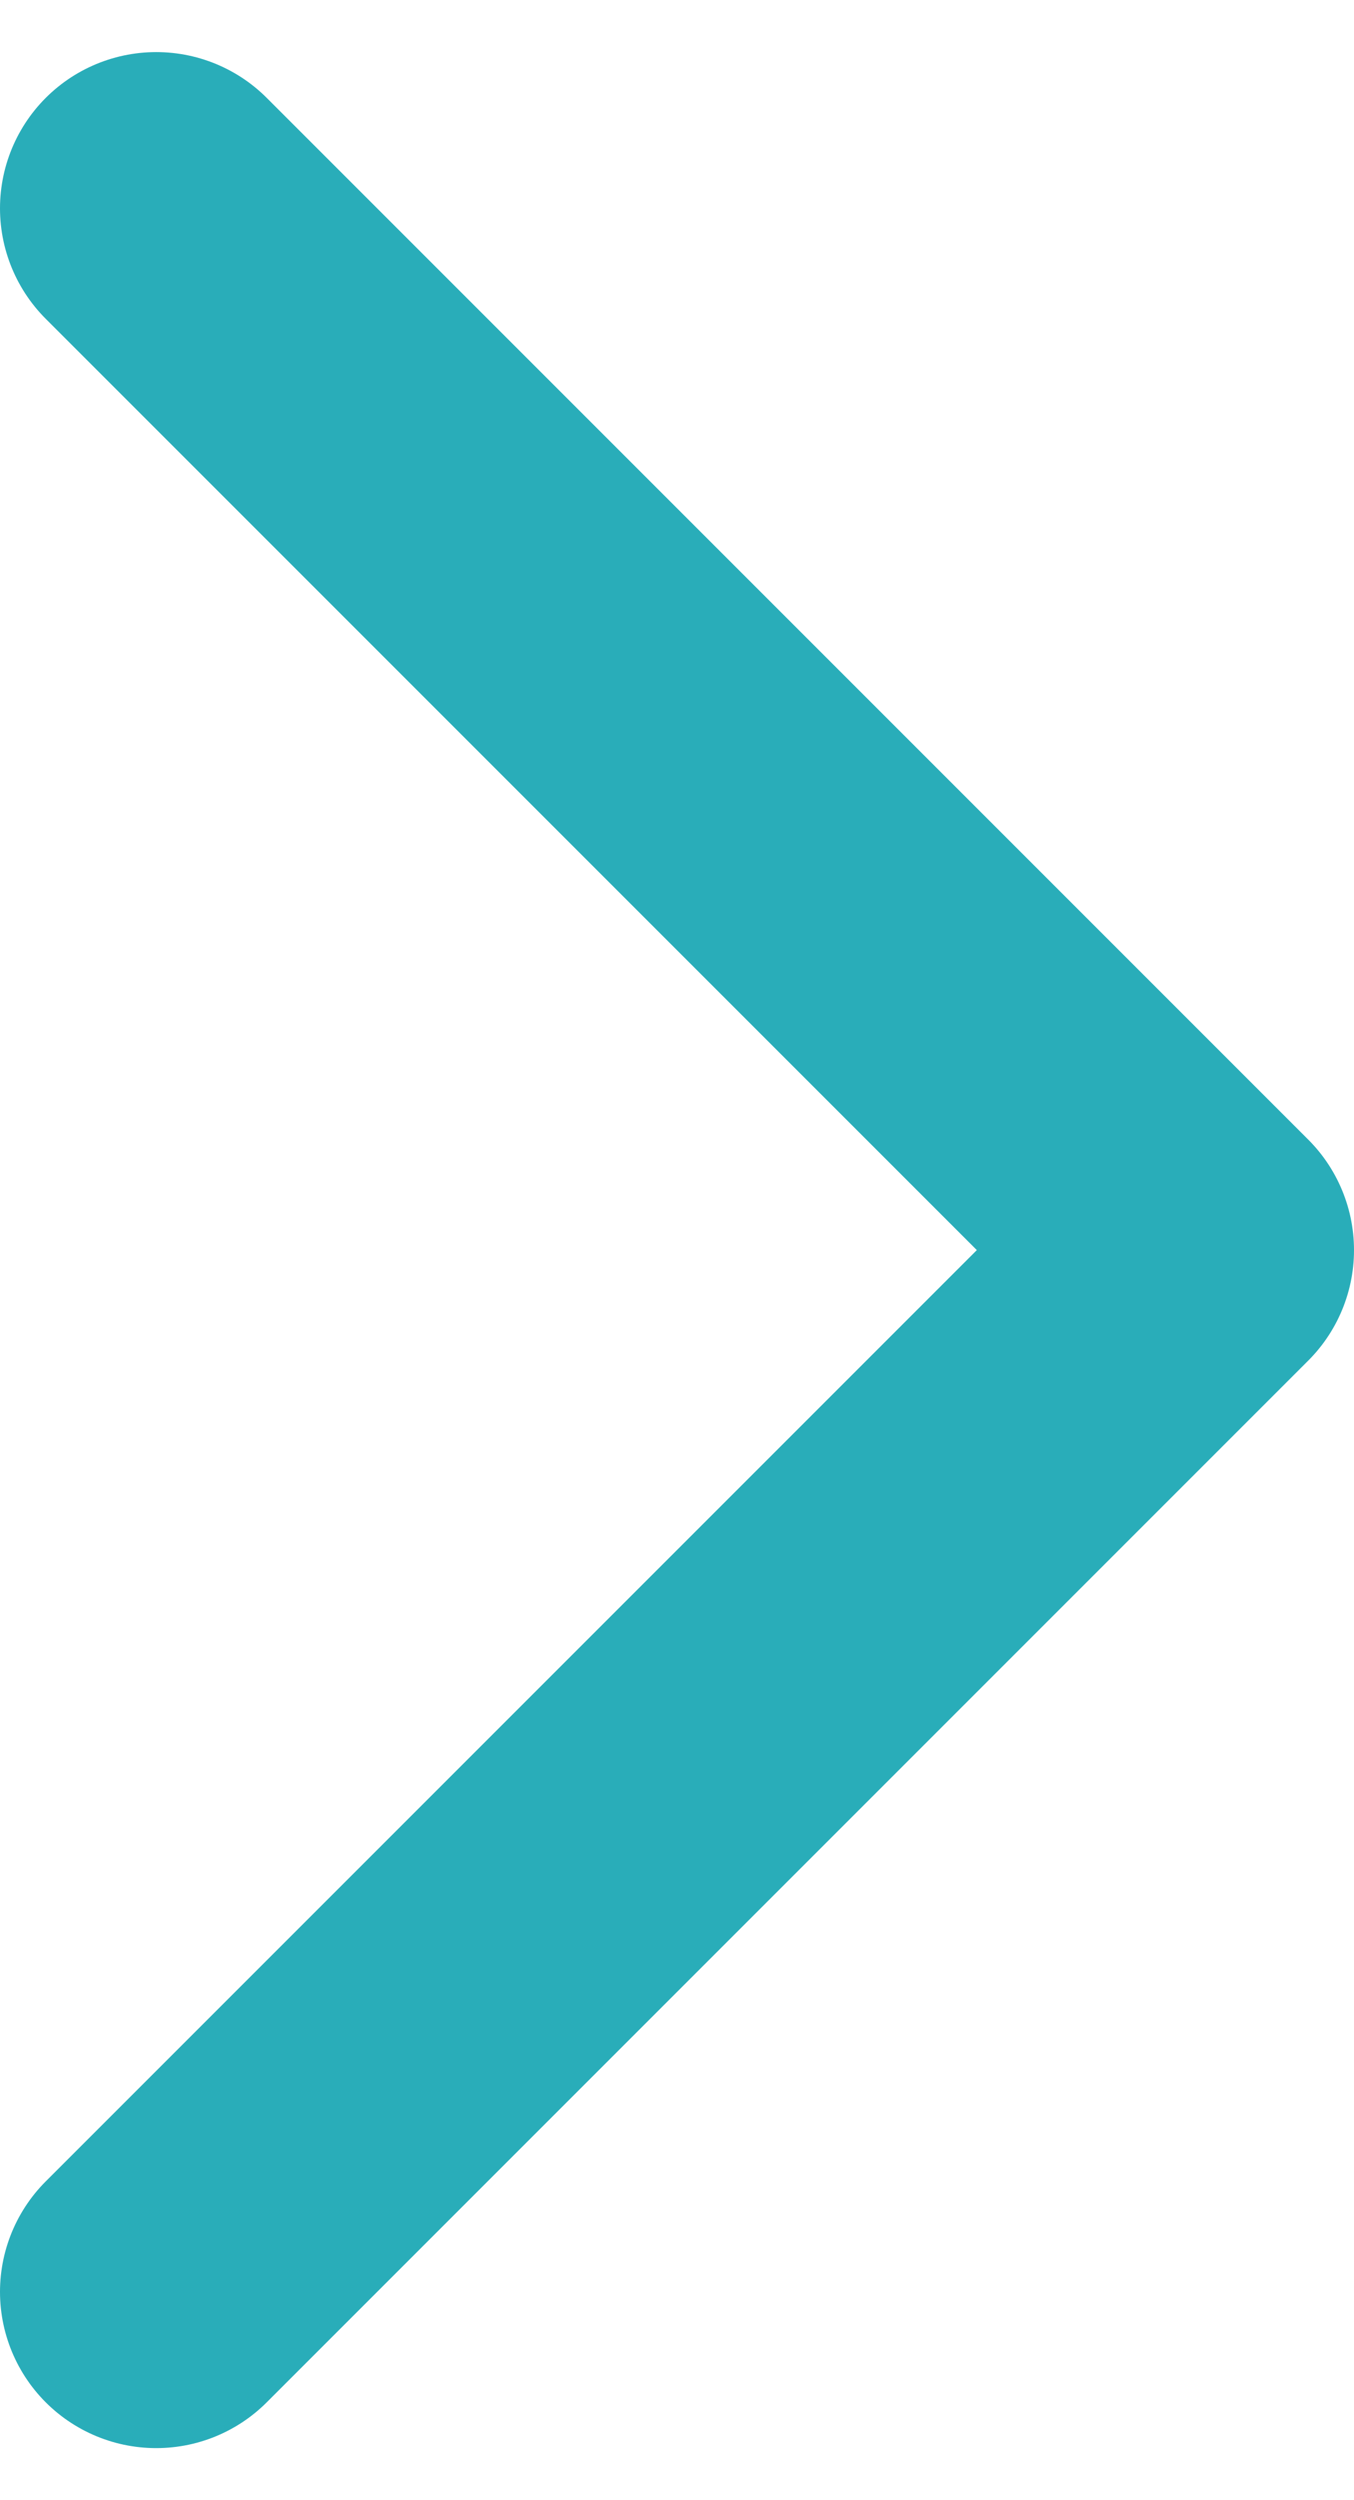 <svg width="13" height="24" viewBox="0 0 13 24" fill="none" xmlns="http://www.w3.org/2000/svg">
<path d="M1.5 2L11.5 12L1.5 22" stroke="#29ADB9" stroke-width="3" stroke-linecap="round" stroke-linejoin="round"/>
</svg>
